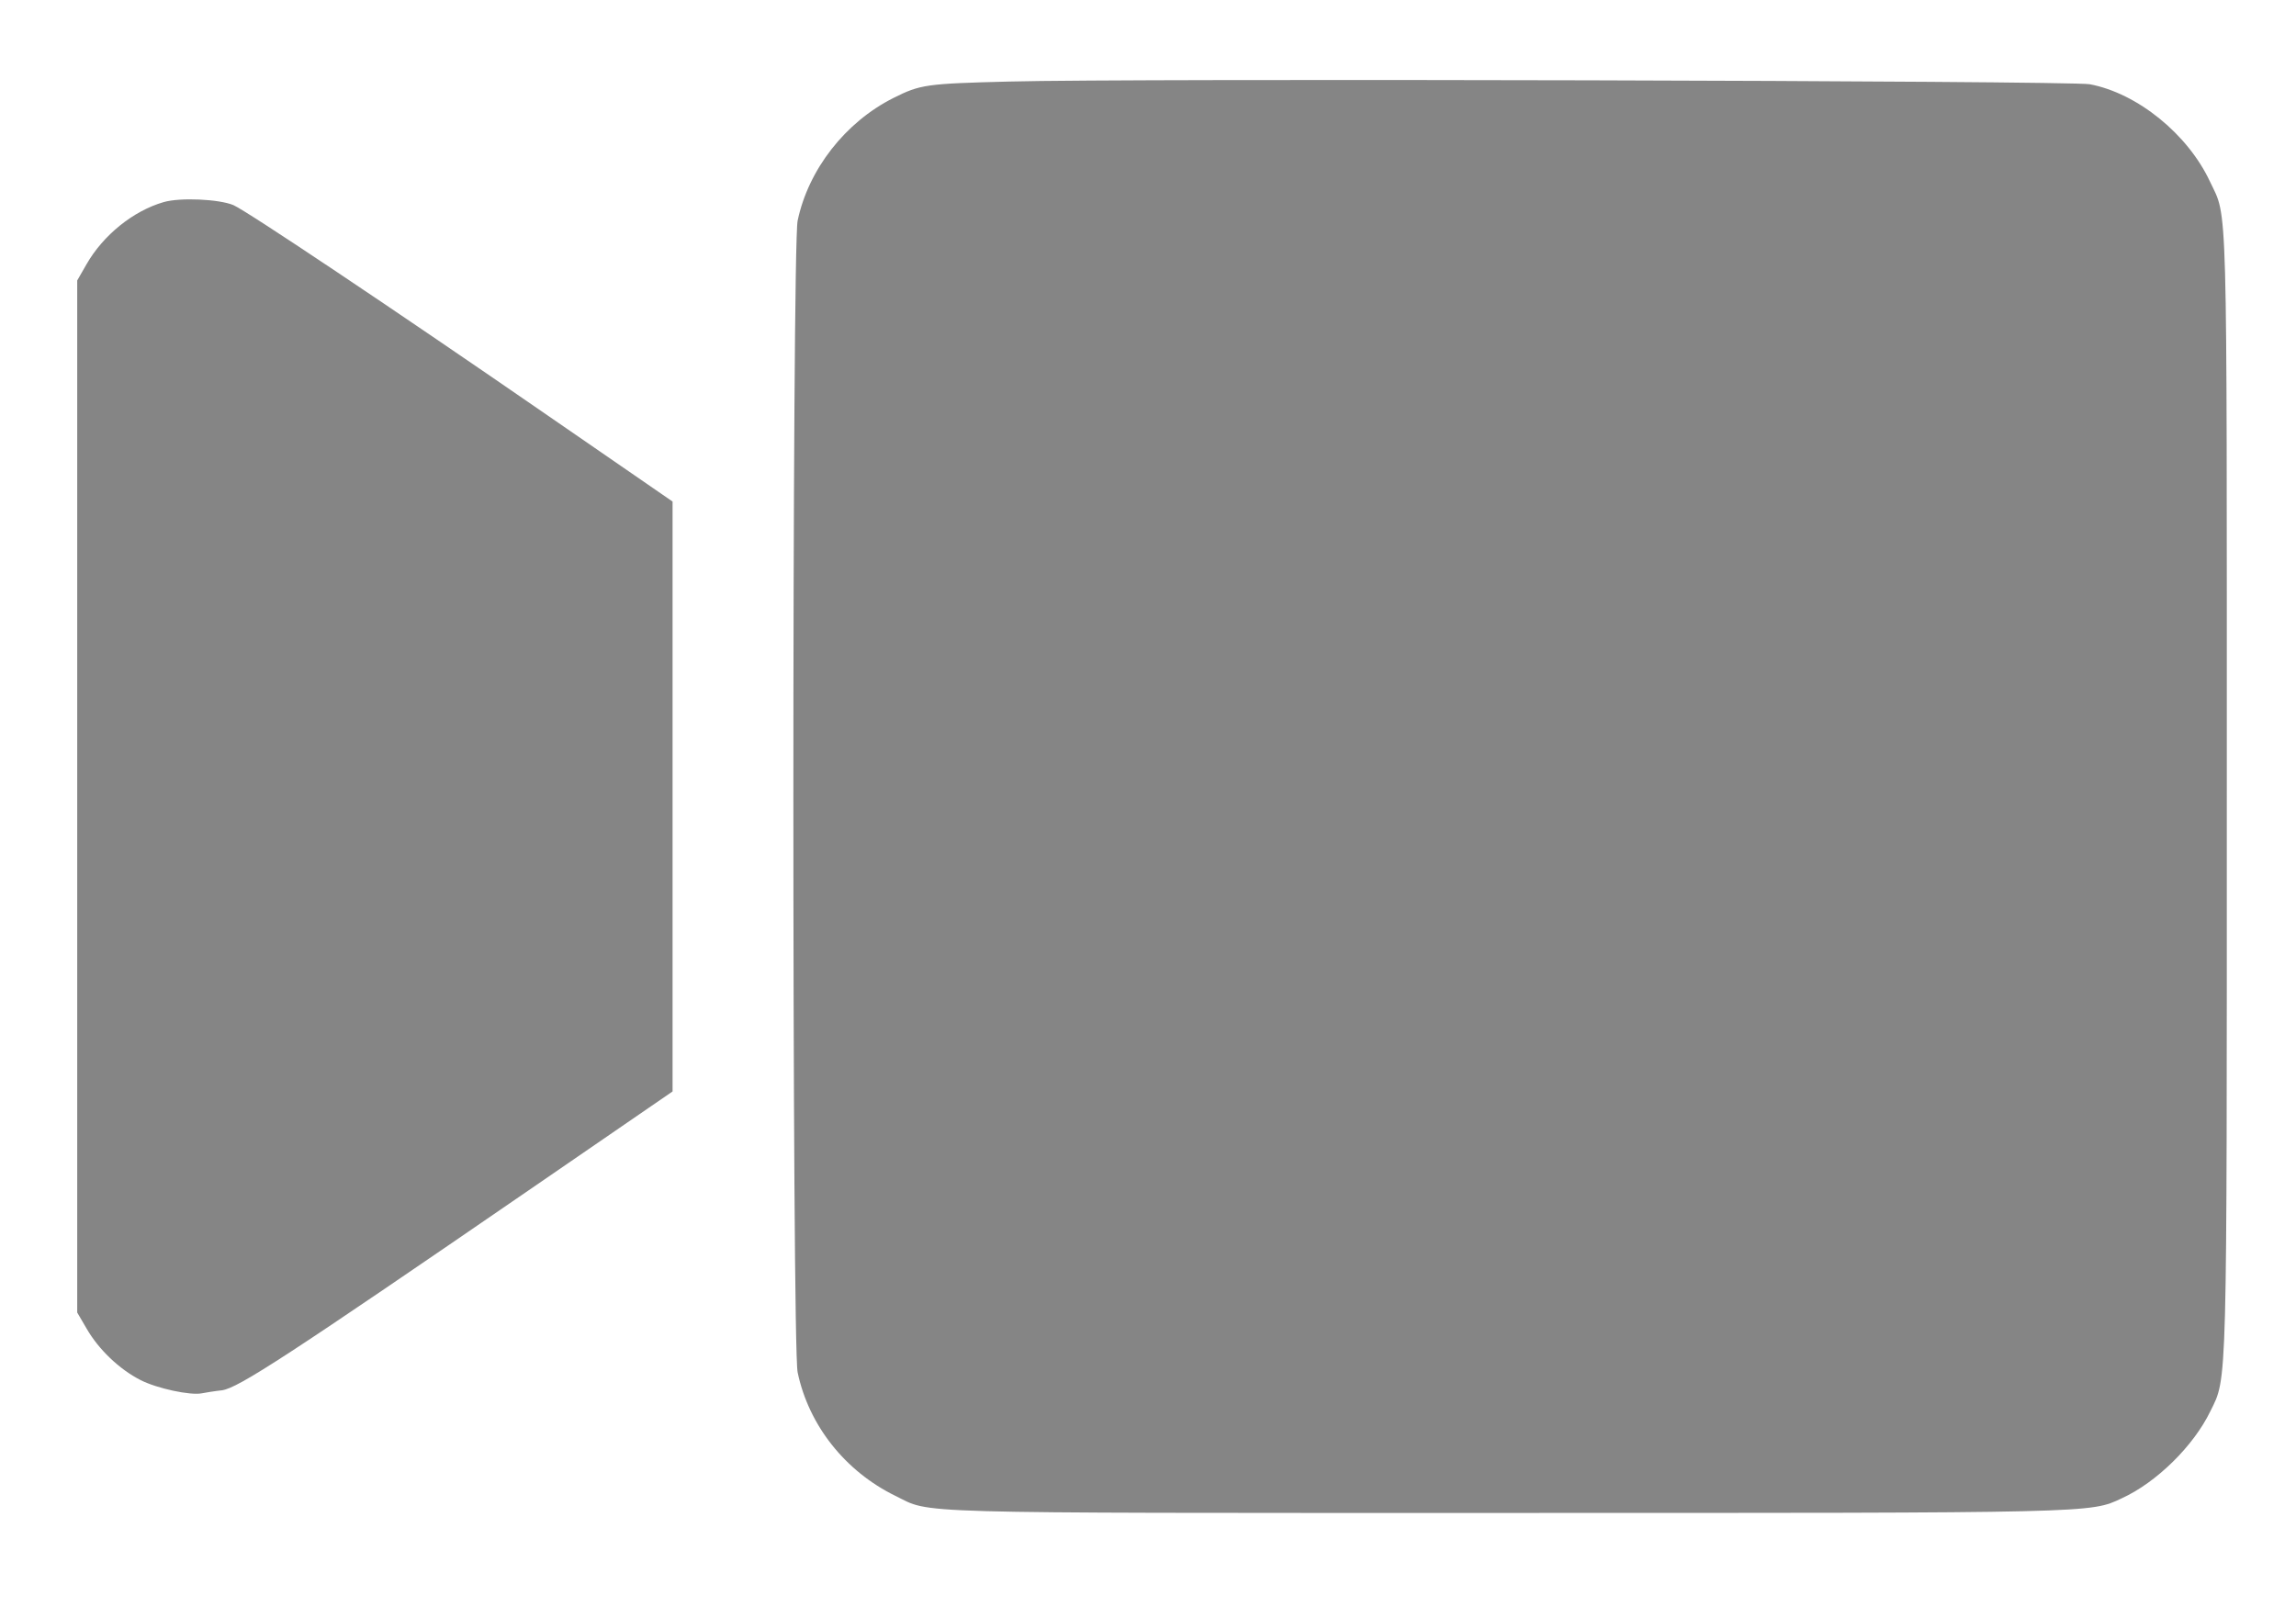 <?xml version="1.0" encoding="UTF-8" standalone="no"?>
<svg
   version="1.0"
   width="150pt"
   height="105pt"
   viewBox="0 0 150 105"
   preserveAspectRatio="xMidYMid"
   id="svg8"
   sodipodi:docname="סמל וידיאו מחודש 5.svg"
   inkscape:version="1.2 (dc2aedaf03, 2022-05-15)"
   xmlns:inkscape="http://www.inkscape.org/namespaces/inkscape"
   xmlns:sodipodi="http://sodipodi.sourceforge.net/DTD/sodipodi-0.dtd"
   xmlns="http://www.w3.org/2000/svg"
   xmlns:svg="http://www.w3.org/2000/svg">
  <defs
     id="defs12" />
  <sodipodi:namedview
     id="namedview10"
     pagecolor="#ffffff"
     bordercolor="#666666"
     borderopacity="1.0"
     inkscape:showpageshadow="2"
     inkscape:pageopacity="0.0"
     inkscape:pagecheckerboard="true"
     inkscape:deskcolor="#d1d1d1"
     inkscape:document-units="pt"
     showgrid="false"
     inkscape:zoom="0.79182502"
     inkscape:cx="761.53188"
     inkscape:cy="444.54266"
     inkscape:window-width="1920"
     inkscape:window-height="1017"
     inkscape:window-x="-8"
     inkscape:window-y="-8"
     inkscape:window-maximized="1"
     inkscape:current-layer="g6" />
  <g
     transform="matrix(0.023,0,0,-0.023,37.352,239.747)"
     fill="#000000"
     stroke="none"
     id="g6"
     style="fill:#858585;fill-opacity:1">
    <rect
       style="display:none;fill:#858585;fill-opacity:1;fill-rule:evenodd;stroke:#858585;stroke-width:6.623;stroke-dasharray:none;stroke-opacity:1"
       id="rect2330"
       width="1233.692"
       height="616.176"
       x="-16.074"
       y="-4.019"
       rx="10.778"
       ry="10.778"
       transform="matrix(43.819,0,0,-43.819,-1636.714,10505.482)"
       sodipodi:insensitive="true" />
    <path
       d="m 1242.471,10192.121 c -237.097,-5.949 -252.394,-8.498 -328.877,-46.74 -136.82,-68.834 -241.346,-203.104 -271.939,-348.422 -16.146,-74.783 -16.146,-3196.988 0,-3271.771 31.443,-150.416 135.12,-281.287 277.888,-350.972 104.527,-50.989 3.399,-48.439 1725.116,-48.439 1686.874,0 1668.178,-0.85 1758.258,41.641 98.578,45.04 203.955,148.717 251.544,247.295 48.439,97.728 46.739,46.739 46.739,1763.357 0,1720.867 2.55,1623.138 -47.589,1729.365 -62.886,135.119 -206.504,251.543 -341.624,277.038 -53.538,10.197 -2723.643,16.996 -3069.516,7.648 z"
       id="path2"
       style="fill:#858585;fill-opacity:1;stroke-width:0.85" />
    <path
       d="m -1159.094,9849.647 c -85.831,-24.645 -171.662,-93.479 -219.251,-176.761 l -26.344,-45.89 V 8161.074 6695.15 l 26.344,-45.04 c 33.992,-59.487 93.479,-116.424 153.816,-147.017 46.74,-23.795 141.918,-44.19 174.211,-37.392 8.498,1.7 33.992,5.949 56.937,8.498 46.74,6.798 185.259,96.878 891.451,582.12 l 388.363,266.841 v 837.913 837.913 l -350.122,241.346 c -441.902,305.082 -860.008,584.67 -897.4,600.816 -40.791,16.996 -151.266,22.095 -198.006,8.498 z"
       id="path4"
       style="fill:#858585;fill-opacity:1;stroke-width:0.85" />
  </g>
  <g
     transform="matrix(0.023,0,0,-0.023,30.582,463.771)"
     fill="#000000"
     stroke="none"
     id="g6-64"
     style="fill:none;stroke:#000000;stroke-width:290.213;stroke-dasharray:none;stroke-opacity:1">
    <path
       d="m 3495,5280 c -279,-7 -297,-10 -387,-55 -161,-81 -284,-239 -320,-410 -19,-88 -19,-3762 0,-3850 37,-177 159,-331 327,-413 123,-60 4,-57 2030,-57 1985,0 1963,-1 2069,49 116,53 240,175 296,291 57,115 55,55 55,2075 0,2025 3,1910 -56,2035 -74,159 -243,296 -402,326 -63,12 -3205,20 -3612,9 z"
       id="path2-1"
       style="fill:none;stroke:#000000;stroke-width:290.213;stroke-dasharray:none;stroke-opacity:1" />
    <path
       d="M 669,4877 C 568,4848 467,4767 411,4669 l -31,-54 V 2890 1165 l 31,-53 c 40,-70 110,-137 181,-173 55,-28 167,-52 205,-44 10,2 40,7 67,10 55,8 218,114 1049,685 l 457,314 v 986 986 l -412,284 c -520,359 -1012,688 -1056,707 -48,20 -178,26 -233,10 z"
       id="path4-0"
       style="fill:none;stroke:#000000;stroke-width:290.213;stroke-dasharray:none;stroke-opacity:1" />
  </g>
  <g
     transform="matrix(0.023,0,0,-0.023,256.276,465.801)"
     fill="#000000"
     stroke="none"
     id="g6-64-6"
     style="fill:none;stroke:#181818;stroke-width:290.213;stroke-dasharray:none;stroke-opacity:1">
    <path
       d="m 3495,5280 c -279,-7 -297,-10 -387,-55 -161,-81 -284,-239 -320,-410 -19,-88 -19,-3762 0,-3850 37,-177 159,-331 327,-413 123,-60 4,-57 2030,-57 1985,0 1963,-1 2069,49 116,53 240,175 296,291 57,115 55,55 55,2075 0,2025 3,1910 -56,2035 -74,159 -243,296 -402,326 -63,12 -3205,20 -3612,9 z"
       id="path2-1-6"
       style="fill:none;stroke:#181818;stroke-width:290.213;stroke-dasharray:none;stroke-opacity:1" />
    <path
       d="M 669,4877 C 568,4848 467,4767 411,4669 l -31,-54 V 2890 1165 l 31,-53 c 40,-70 110,-137 181,-173 55,-28 167,-52 205,-44 10,2 40,7 67,10 55,8 218,114 1049,685 l 457,314 v 986 986 l -412,284 c -520,359 -1012,688 -1056,707 -48,20 -178,26 -233,10 z"
       id="path4-0-9"
       style="fill:none;stroke:#181818;stroke-width:290.213;stroke-dasharray:none;stroke-opacity:1" />
  </g>
  <g
     transform="matrix(0.023,0,0,-0.023,498.728,467.14)"
     fill="#000000"
     stroke="none"
     id="g6-64-6-7"
     style="fill:none;stroke:#363636;stroke-width:290.213;stroke-dasharray:none;stroke-opacity:1">
    <path
       d="m 3495,5280 c -279,-7 -297,-10 -387,-55 -161,-81 -284,-239 -320,-410 -19,-88 -19,-3762 0,-3850 37,-177 159,-331 327,-413 123,-60 4,-57 2030,-57 1985,0 1963,-1 2069,49 116,53 240,175 296,291 57,115 55,55 55,2075 0,2025 3,1910 -56,2035 -74,159 -243,296 -402,326 -63,12 -3205,20 -3612,9 z"
       id="path2-1-6-5"
       style="fill:none;stroke:#363636;stroke-width:290.213;stroke-dasharray:none;stroke-opacity:1" />
    <path
       d="M 669,4877 C 568,4848 467,4767 411,4669 l -31,-54 V 2890 1165 l 31,-53 c 40,-70 110,-137 181,-173 55,-28 167,-52 205,-44 10,2 40,7 67,10 55,8 218,114 1049,685 l 457,314 v 986 986 l -412,284 c -520,359 -1012,688 -1056,707 -48,20 -178,26 -233,10 z"
       id="path4-0-9-1"
       style="fill:none;stroke:#363636;stroke-width:290.213;stroke-dasharray:none;stroke-opacity:1" />
  </g>
  <g
     transform="matrix(0.023,0,0,-0.023,732.441,470.401)"
     fill="#000000"
     stroke="none"
     id="g6-64-6-7-9"
     style="fill:none;stroke:#575757;stroke-width:290.213;stroke-dasharray:none;stroke-opacity:1">
    <path
       d="m 3495,5280 c -279,-7 -297,-10 -387,-55 -161,-81 -284,-239 -320,-410 -19,-88 -19,-3762 0,-3850 37,-177 159,-331 327,-413 123,-60 4,-57 2030,-57 1985,0 1963,-1 2069,49 116,53 240,175 296,291 57,115 55,55 55,2075 0,2025 3,1910 -56,2035 -74,159 -243,296 -402,326 -63,12 -3205,20 -3612,9 z"
       id="path2-1-6-5-0"
       style="fill:none;stroke:#575757;stroke-width:290.213;stroke-dasharray:none;stroke-opacity:1" />
    <path
       d="M 669,4877 C 568,4848 467,4767 411,4669 l -31,-54 V 2890 1165 l 31,-53 c 40,-70 110,-137 181,-173 55,-28 167,-52 205,-44 10,2 40,7 67,10 55,8 218,114 1049,685 l 457,314 v 986 986 l -412,284 c -520,359 -1012,688 -1056,707 -48,20 -178,26 -233,10 z"
       id="path4-0-9-1-7"
       style="fill:none;stroke:#575757;stroke-width:290.213;stroke-dasharray:none;stroke-opacity:1" />
  </g>
  <g
     transform="matrix(0.023,0,0,-0.023,965.447,464.718)"
     fill="#000000"
     stroke="none"
     id="g6-64-6-7-9-5"
     style="fill:none;stroke:#858585;stroke-width:290.213;stroke-dasharray:none;stroke-opacity:1">
    <path
       d="m 3495,5280 c -279,-7 -297,-10 -387,-55 -161,-81 -284,-239 -320,-410 -19,-88 -19,-3762 0,-3850 37,-177 159,-331 327,-413 123,-60 4,-57 2030,-57 1985,0 1963,-1 2069,49 116,53 240,175 296,291 57,115 55,55 55,2075 0,2025 3,1910 -56,2035 -74,159 -243,296 -402,326 -63,12 -3205,20 -3612,9 z"
       id="path2-1-6-5-0-9"
       style="fill:none;stroke:#858585;stroke-width:290.213;stroke-dasharray:none;stroke-opacity:1" />
    <path
       d="M 669,4877 C 568,4848 467,4767 411,4669 l -31,-54 V 2890 1165 l 31,-53 c 40,-70 110,-137 181,-173 55,-28 167,-52 205,-44 10,2 40,7 67,10 55,8 218,114 1049,685 l 457,314 v 986 986 l -412,284 c -520,359 -1012,688 -1056,707 -48,20 -178,26 -233,10 z"
       id="path4-0-9-1-7-7"
       style="fill:none;stroke:#858585;stroke-width:290.213;stroke-dasharray:none;stroke-opacity:1" />
  </g>
  <g
     transform="matrix(0.023,0,0,-0.023,263.492,240.236)"
     fill="#000000"
     stroke="none"
     id="g6-6"
     style="fill:#181818;fill-opacity:1;stroke-width:1.008;stroke-dasharray:none">
    <path
       d="m 3495,5280 c -279,-7 -297,-10 -387,-55 -161,-81 -284,-239 -320,-410 -19,-88 -19,-3762 0,-3850 37,-177 159,-331 327,-413 123,-60 4,-57 2030,-57 1985,0 1963,-1 2069,49 116,53 240,175 296,291 57,115 55,55 55,2075 0,2025 3,1910 -56,2035 -74,159 -243,296 -402,326 -63,12 -3205,20 -3612,9 z"
       id="path2-2"
       style="fill:#181818;fill-opacity:1;stroke-width:1.008;stroke-dasharray:none" />
    <path
       d="M 669,4877 C 568,4848 467,4767 411,4669 l -31,-54 V 2890 1165 l 31,-53 c 40,-70 110,-137 181,-173 55,-28 167,-52 205,-44 10,2 40,7 67,10 55,8 218,114 1049,685 l 457,314 v 986 986 l -412,284 c -520,359 -1012,688 -1056,707 -48,20 -178,26 -233,10 z"
       id="path4-6"
       style="fill:#181818;fill-opacity:1;stroke-width:1.008;stroke-dasharray:none" />
  </g>
  <g
     transform="matrix(0.023,0,0,-0.023,502.288,241.184)"
     fill="#000000"
     stroke="none"
     id="g6-6-1"
     style="fill:#363636;fill-opacity:1">
    <path
       d="m 3495,5280 c -279,-7 -297,-10 -387,-55 -161,-81 -284,-239 -320,-410 -19,-88 -19,-3762 0,-3850 37,-177 159,-331 327,-413 123,-60 4,-57 2030,-57 1985,0 1963,-1 2069,49 116,53 240,175 296,291 57,115 55,55 55,2075 0,2025 3,1910 -56,2035 -74,159 -243,296 -402,326 -63,12 -3205,20 -3612,9 z"
       id="path2-2-9"
       style="fill:#363636;fill-opacity:1" />
    <path
       d="M 669,4877 C 568,4848 467,4767 411,4669 l -31,-54 V 2890 1165 l 31,-53 c 40,-70 110,-137 181,-173 55,-28 167,-52 205,-44 10,2 40,7 67,10 55,8 218,114 1049,685 l 457,314 v 986 986 l -412,284 c -520,359 -1012,688 -1056,707 -48,20 -178,26 -233,10 z"
       id="path4-6-5"
       style="fill:#363636;fill-opacity:1" />
  </g>
  <g
     transform="matrix(0.023,0,0,-0.023,731.87,242.523)"
     fill="#000000"
     stroke="none"
     id="g6-6-1-5"
     style="fill:#575757;fill-opacity:1">
    <path
       d="m 3495,5280 c -279,-7 -297,-10 -387,-55 -161,-81 -284,-239 -320,-410 -19,-88 -19,-3762 0,-3850 37,-177 159,-331 327,-413 123,-60 4,-57 2030,-57 1985,0 1963,-1 2069,49 116,53 240,175 296,291 57,115 55,55 55,2075 0,2025 3,1910 -56,2035 -74,159 -243,296 -402,326 -63,12 -3205,20 -3612,9 z"
       id="path2-2-9-0"
       style="fill:#575757;fill-opacity:1" />
    <path
       d="M 669,4877 C 568,4848 467,4767 411,4669 l -31,-54 V 2890 1165 l 31,-53 c 40,-70 110,-137 181,-173 55,-28 167,-52 205,-44 10,2 40,7 67,10 55,8 218,114 1049,685 l 457,314 v 986 986 l -412,284 c -520,359 -1012,688 -1056,707 -48,20 -178,26 -233,10 z"
       id="path4-6-5-2"
       style="fill:#575757;fill-opacity:1" />
  </g>
  <g
     transform="matrix(0.023,0,0,-0.023,973.972,240.236)"
     fill="#000000"
     stroke="none"
     id="g6-6-1-5-6"
     style="fill:#858585;fill-opacity:1">
    <path
       d="m 3495,5280 c -279,-7 -297,-10 -387,-55 -161,-81 -284,-239 -320,-410 -19,-88 -19,-3762 0,-3850 37,-177 159,-331 327,-413 123,-60 4,-57 2030,-57 1985,0 1963,-1 2069,49 116,53 240,175 296,291 57,115 55,55 55,2075 0,2025 3,1910 -56,2035 -74,159 -243,296 -402,326 -63,12 -3205,20 -3612,9 z"
       id="path2-2-9-0-0"
       style="fill:#858585;fill-opacity:1" />
    <path
       d="M 669,4877 C 568,4848 467,4767 411,4669 l -31,-54 V 2890 1165 l 31,-53 c 40,-70 110,-137 181,-173 55,-28 167,-52 205,-44 10,2 40,7 67,10 55,8 218,114 1049,685 l 457,314 v 986 986 l -412,284 c -520,359 -1012,688 -1056,707 -48,20 -178,26 -233,10 z"
       id="path4-6-5-2-2"
       style="fill:#858585;fill-opacity:1" />
  </g>
</svg>
